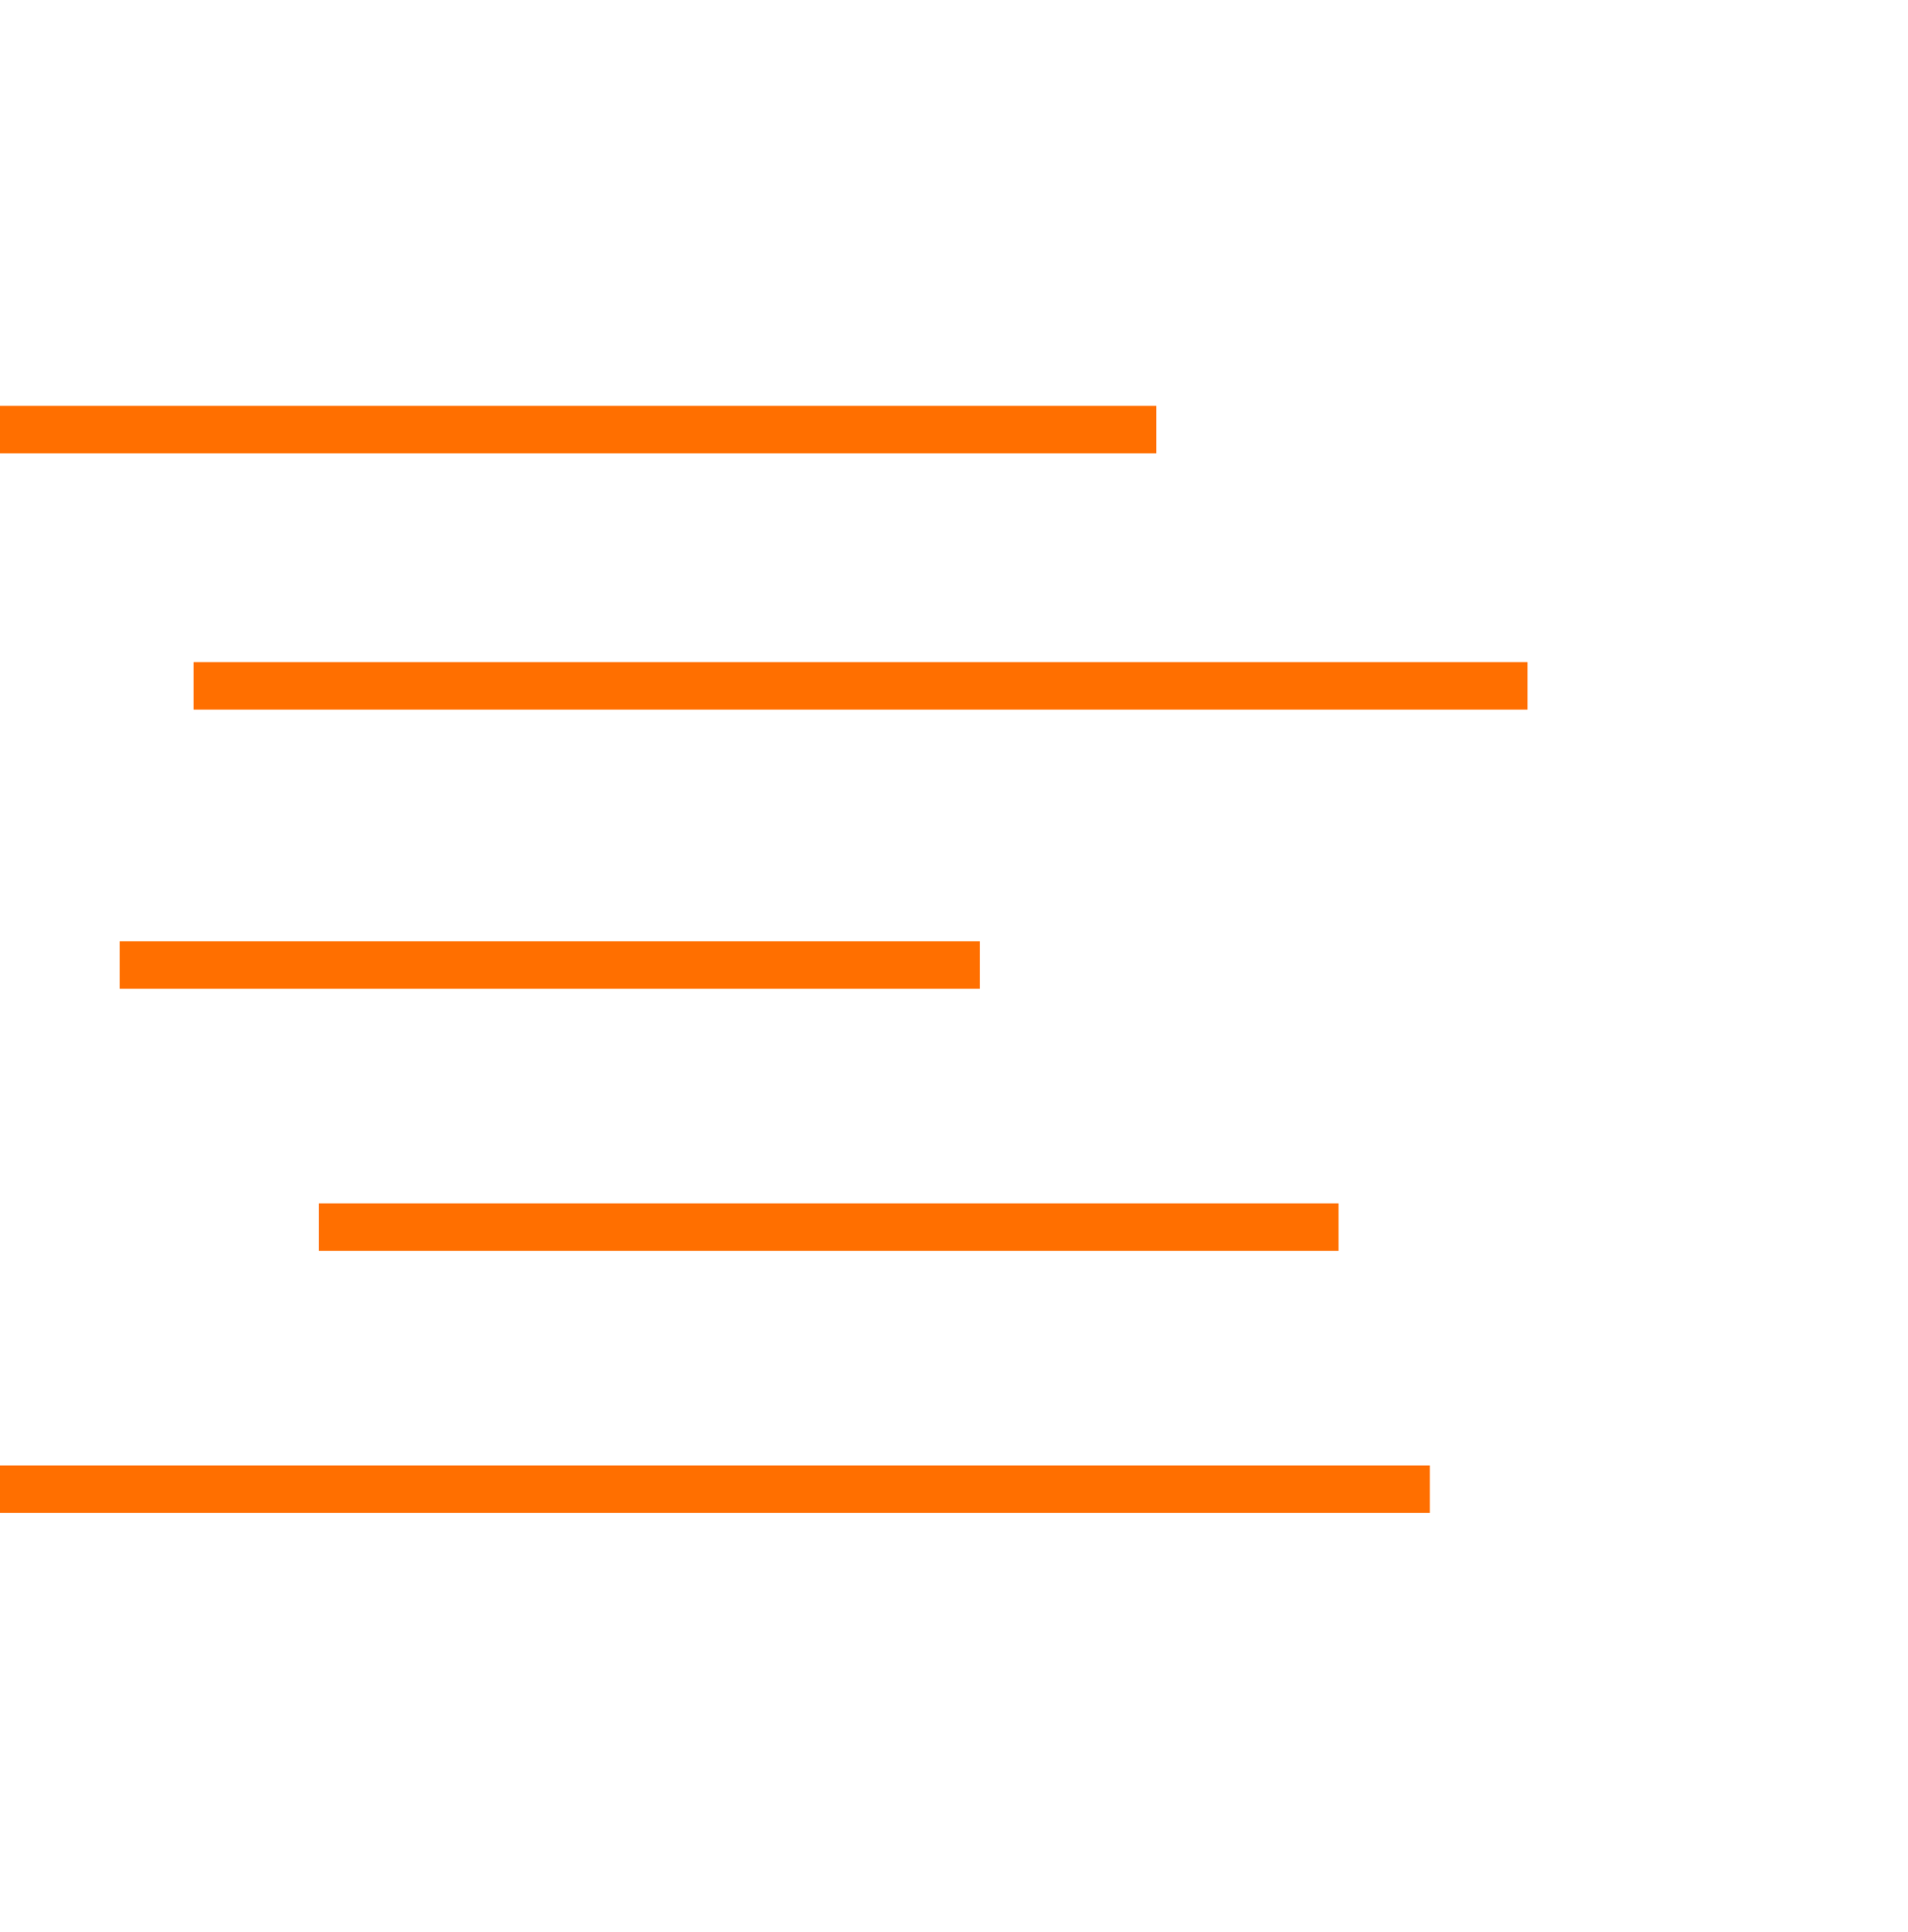 <svg width="80" height="81" viewBox="0 0 80 81" fill="none" xmlns="http://www.w3.org/2000/svg">
<path d="M48.485 17.011H0V19.001H48.485V17.011Z" fill="#FF6F00"/>
<path d="M64.046 27.759H8.117V29.749H64.046V27.759Z" fill="#FF6F00"/>
<path d="M41.081 39.462H5.016V41.453H41.081V39.462Z" fill="#FF6F00"/>
<path d="M56.124 50.449H13.371V52.44H56.124V50.449Z" fill="#FF6F00"/>
<path d="M59.95 61.436H0V63.426H59.95V61.436Z" fill="#FF6F00"/>
</svg>
